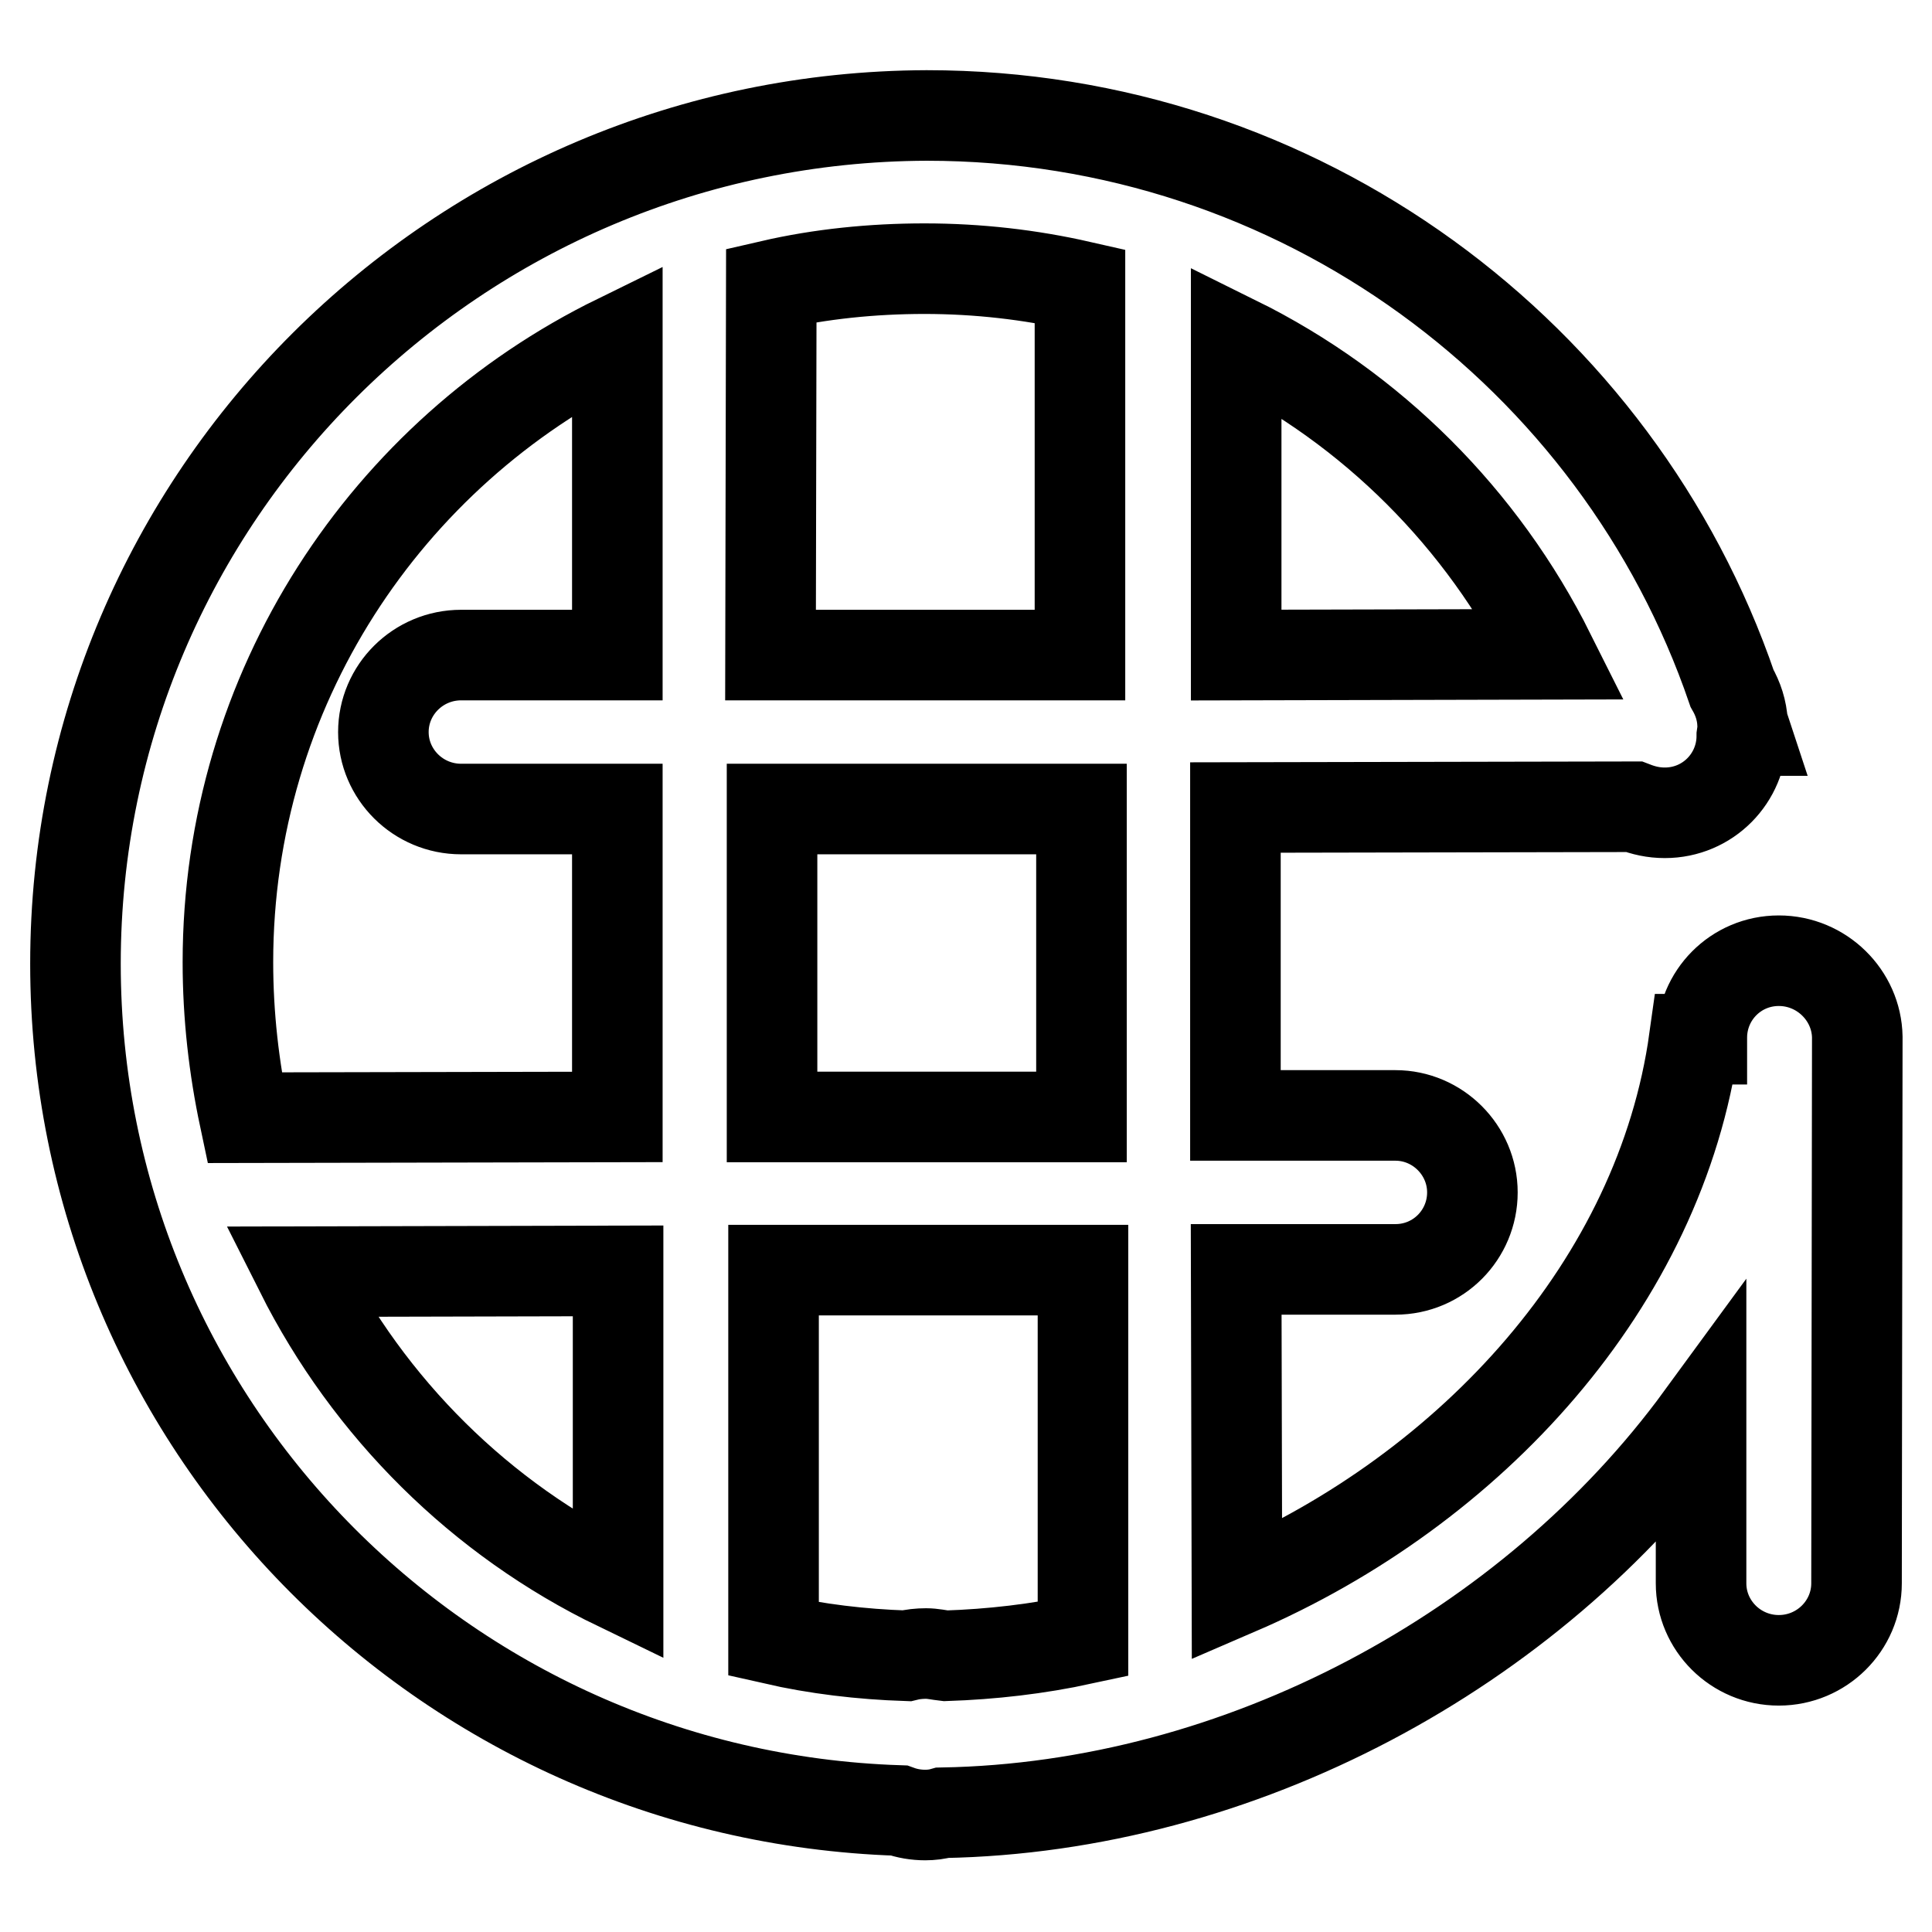 <?xml version="1.0" encoding="utf-8"?>
<!-- Svg Vector Icons : http://www.onlinewebfonts.com/icon -->
<!DOCTYPE svg PUBLIC "-//W3C//DTD SVG 1.1//EN" "http://www.w3.org/Graphics/SVG/1.1/DTD/svg11.dtd">
<svg version="1.1" xmlns="http://www.w3.org/2000/svg" xmlns:xlink="http://www.w3.org/1999/xlink" x="0px" y="0px" viewBox="0 0 256 256" enable-background="new 0 0 256 256" xml:space="preserve">
<g><g><path stroke-width="12" fill-opacity="0" stroke="#000000"  d="M235.7,127.3c-5.7,0-10.2,4.6-10.2,10.2v0.2h-1c-4.5,32.3-29.5,59.6-60.6,73l-0.1-42.5l21.1,0c5.7,0,10.2-4.6,10.2-10.2c0-5.6-4.6-10.2-10.2-10.2l-21.2,0l0-40.8l52-0.1c0.3,0,0.5,0,0.8,0c1.3,0.5,2.6,0.8,4.1,0.8c5.7,0,10.2-4.6,10.2-10.2l0.1-0.7h0.3c-0.1-0.3-0.2-0.7-0.3-1c-0.1-1.7-0.6-3.2-1.4-4.6c-15.1-44.1-57.2-75.9-106.7-75.9C60.5,15.5,10,65.8,10,127.7c0,60.8,48.5,110.2,109.1,112.2c1.1,0.4,2.3,0.6,3.5,0.6c0.8,0,1.6-0.1,2.3-0.3c39.4-0.7,77.9-21.5,100.5-52.4l0,22c0,5.6,4.6,10.2,10.3,10.2s10.3-4.6,10.3-10.2l0.1-72.4C246,131.9,241.4,127.3,235.7,127.3z M205.4,86.7l-41.6,0.1l0-41.6C181.8,54.1,196.4,68.7,205.4,86.7z M30.2,127.5c0-36.2,21-67.5,51.6-82.5l0,41.8l-20.7,0c-5.7,0-10.3,4.6-10.3,10.2s4.6,10.2,10.3,10.2l20.7,0l0,40.8l-49.4,0.1C31,141.5,30.2,134.6,30.2,127.5z M39.8,168.5l42.1-0.1l0,41.7C63.7,201.3,48.9,186.6,39.8,168.5z M102.2,37.8c6.5-1.5,13.4-2.2,20.3-2.2c7.1,0,14,0.8,20.6,2.3l0,48.9l-41,0L102.2,37.8z M102.3,107.2l41,0l0,40.8l-41,0L102.3,107.2z M122.7,219.1c-0.9,0-1.8,0.1-2.6,0.3c-6-0.2-11.9-0.9-17.6-2.2l0-48.9l41,0l0,48.9c-6,1.3-12.1,2-18.2,2.2C124.4,219.3,123.6,219.1,122.7,219.1z"/></g></g>
</svg>